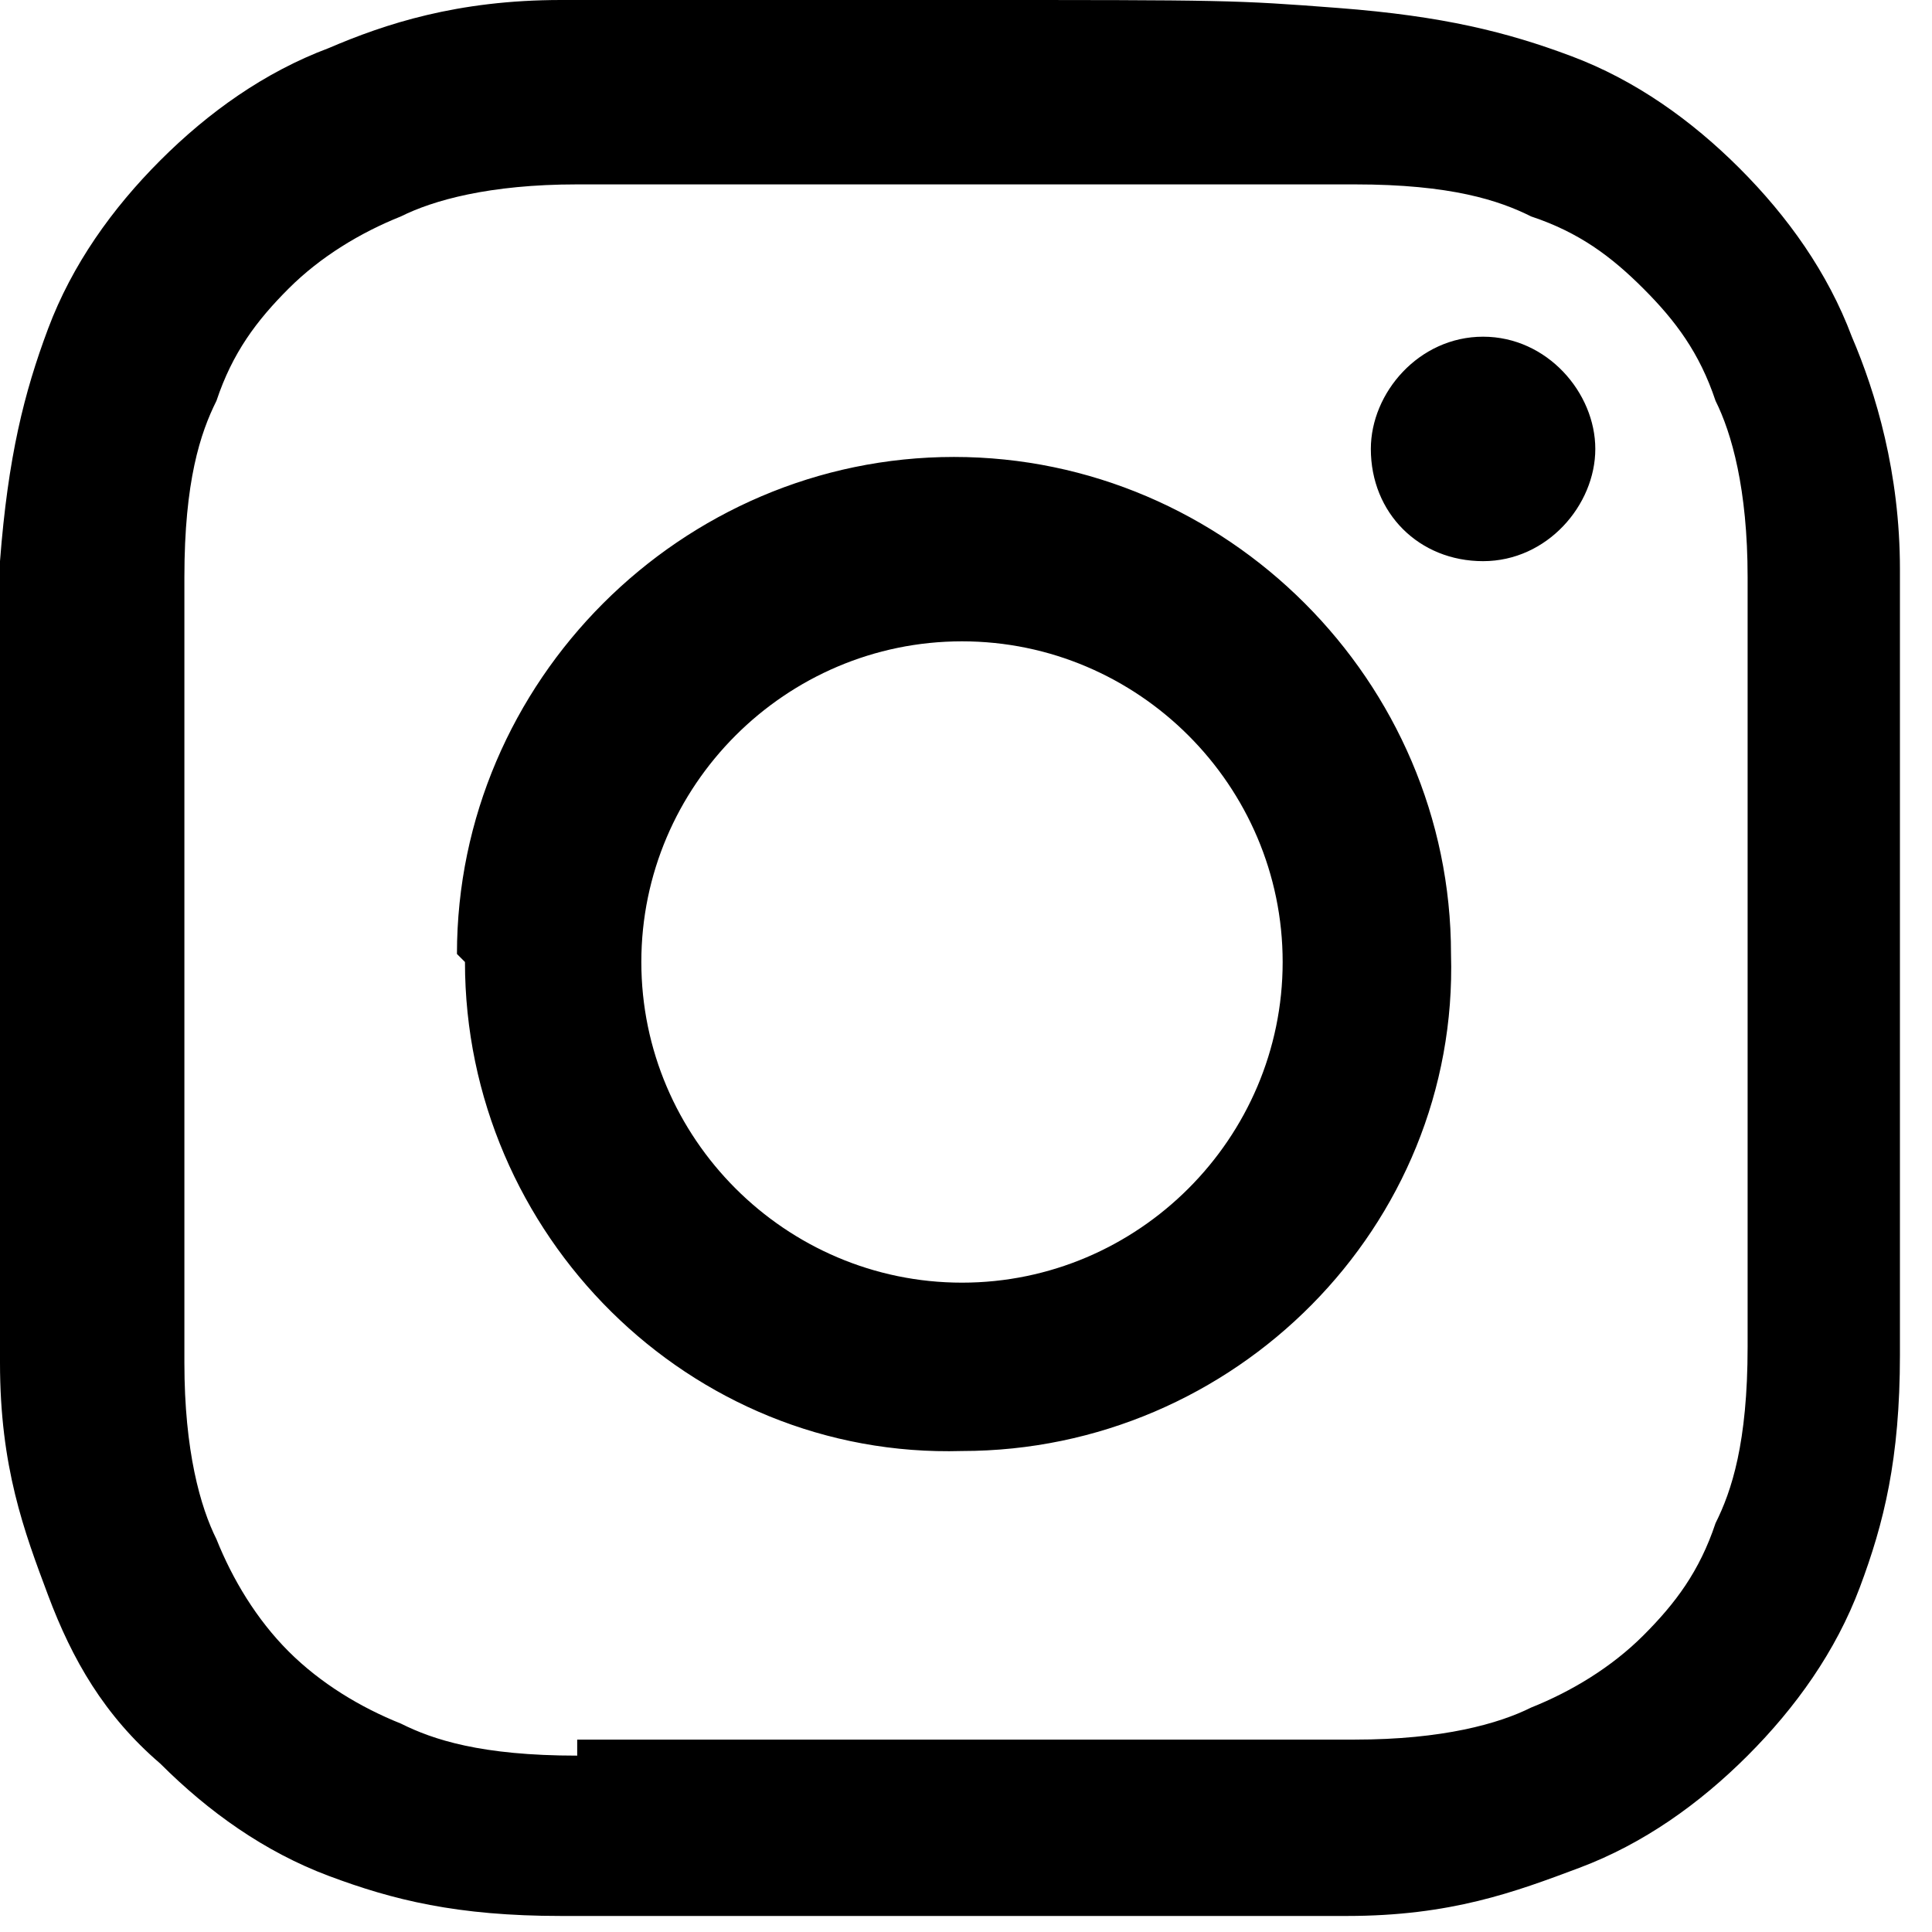 <svg height="24.1" viewBox="0 0 24.1 24.1" width="24.1" xmlns="http://www.w3.org/2000/svg"><path d="m7 0c-1.3 0-2.2.3-2.9.6-.8.3-1.5.8-2.1 1.4s-1.1 1.3-1.4 2.1-.5 1.6-.6 2.9v10c0 1.3.3 2.1.6 2.9s.7 1.5 1.4 2.1c.6.6 1.3 1.1 2.1 1.4s1.6.5 2.9.5h9.8c1.3 0 2.1-.3 2.9-.6s1.5-.8 2.1-1.4 1.1-1.3 1.4-2.1.5-1.6.5-2.9v-9.8c0-1.2-.3-2.2-.6-2.9-.3-.8-.8-1.5-1.4-2.1s-1.3-1.1-2.1-1.4-1.6-.5-2.9-.6-1.4-.1-4.7-.1h-4.9m.1 21.9c-1.2 0-1.8-.2-2.2-.4-.5-.2-1-.5-1.4-.9s-.7-.9-.9-1.4c-.2-.4-.4-1.1-.4-2.2v-9.8c0-1.2.2-1.8.4-2.2.2-.6.5-1 .9-1.4s.9-.7 1.4-.9c.4-.2 1.1-.4 2.2-.4h9.7c1.2 0 1.8.2 2.2.4.6.2 1 .5 1.4.9s.7.8.9 1.4c.2.4.4 1.1.4 2.2v9.6c0 1.2-.2 1.8-.4 2.2-.2.6-.5 1-.9 1.4s-.9.7-1.4.9c-.4.2-1.1.4-2.2.4h-9.7m9.9-16.1c0 .8.6 1.4 1.4 1.4s1.4-.7 1.4-1.4-.6-1.4-1.4-1.4c-.8 0-1.4.7-1.4 1.4m-11.3 6.4c0 3.4 2.8 6.2 6.2 6.1 3.4 0 6.2-2.8 6.1-6.2 0-3.4-2.8-6.2-6.2-6.2s-6.2 2.8-6.2 6.2m2.3.1c0-2.2 1.8-4 4-4s4 1.8 4 4-1.8 4-4 4-4-1.8-4-4z"/></svg>